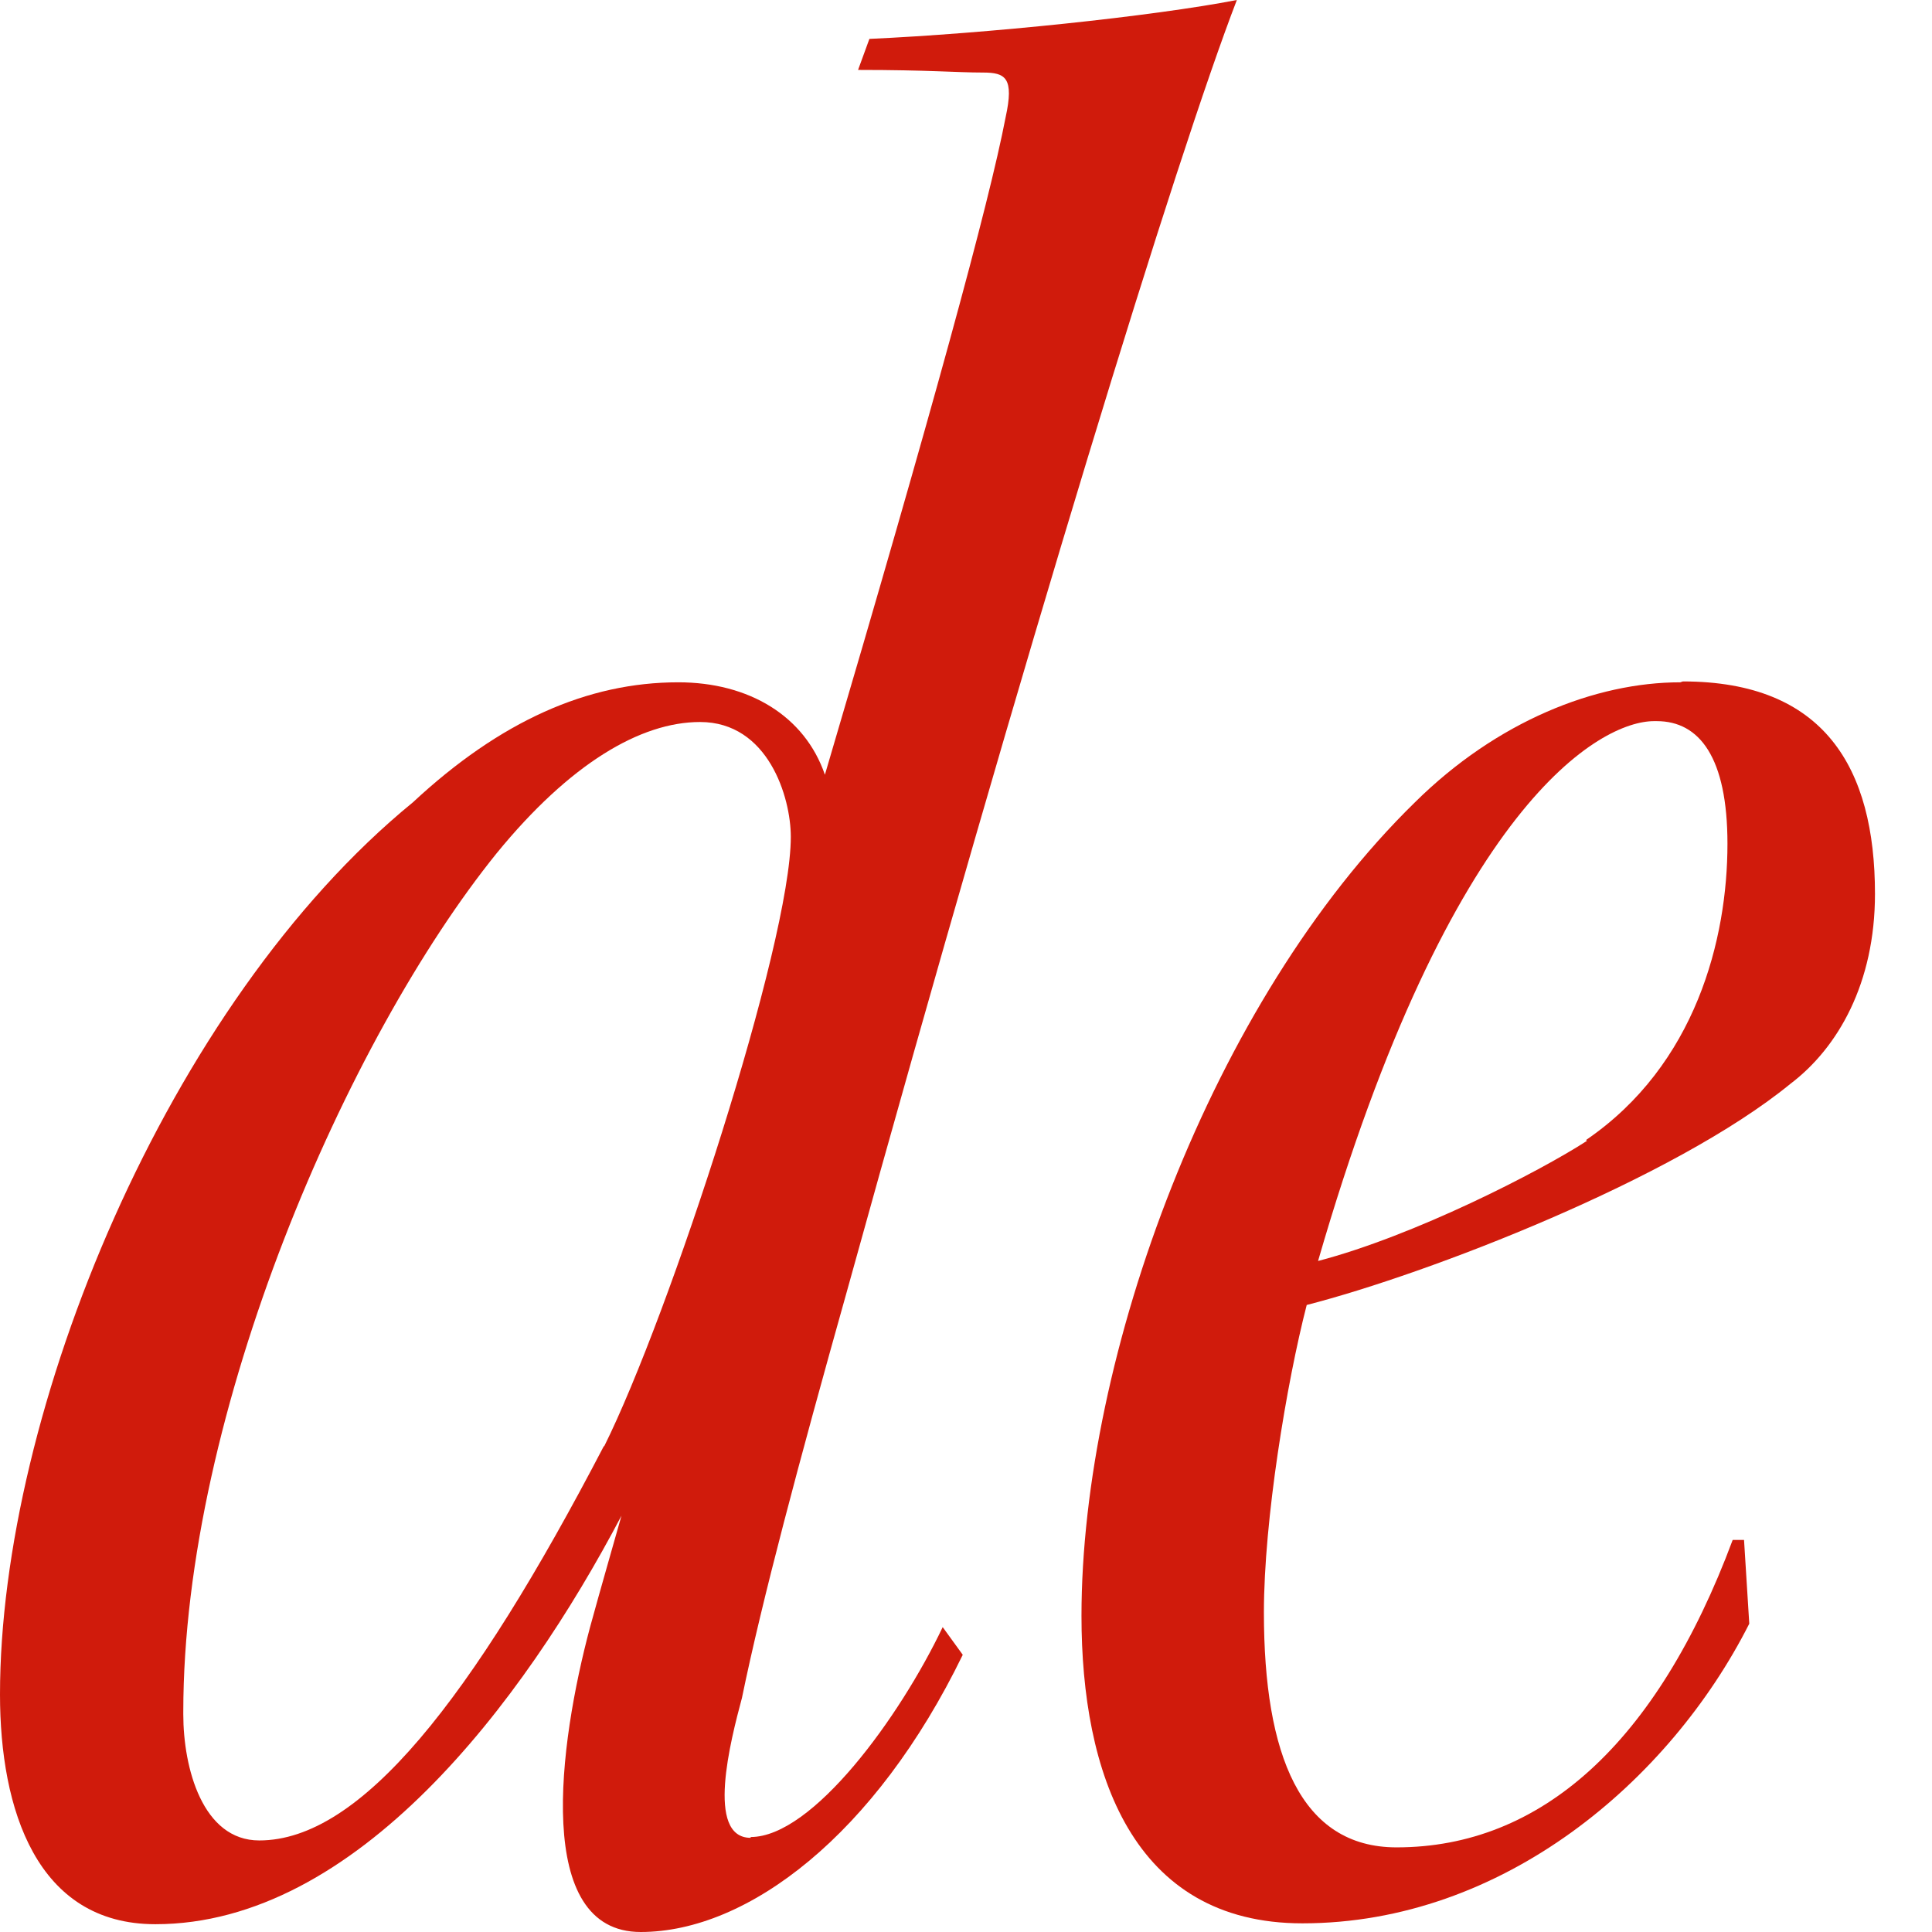 <svg width="31" height="31" viewBox="0 0 31 31" fill="none" xmlns="http://www.w3.org/2000/svg">
<path d="M12.045 29.489C11.317 29.489 11.723 27.924 11.905 27.244C12.227 25.679 12.815 23.475 13.586 20.731C16.485 10.269 18.894 2.467 19.846 0C18.488 0.263 15.813 0.54 13.95 0.624L13.768 1.122C14.902 1.122 15.35 1.164 15.771 1.164C16.135 1.164 16.275 1.247 16.135 1.885C15.869 3.27 14.958 6.596 13.236 12.431C12.913 11.488 12.017 10.948 10.883 10.948C9.426 10.948 8.025 11.571 6.625 12.874C2.675 16.103 0 22.658 0 27.189C0 29.032 0.588 30.875 2.493 30.875C5.714 30.875 8.39 27.328 9.972 24.32C9.832 24.819 9.65 25.443 9.468 26.108C8.964 27.993 8.558 31 10.28 31C12.003 31 14.048 29.434 15.448 26.552L15.126 26.108C14.44 27.549 13.04 29.476 12.045 29.476V29.489ZM9.692 23.198C7.563 27.286 5.784 29.531 4.16 29.531C3.249 29.531 2.941 28.367 2.941 27.508V27.466C2.941 22.658 5.574 16.657 7.969 13.691C9.146 12.25 10.28 11.585 11.233 11.585C12.325 11.585 12.689 12.791 12.689 13.428C12.689 15.133 10.742 21.105 9.692 23.212V23.198Z" fill="#D01B0C"/>
<path d="M26.961 10.948C25.603 10.948 24.02 11.571 22.703 12.874C19.44 16.061 17.353 21.757 17.353 25.928C17.353 28.436 18.166 30.861 20.897 30.861C24.118 30.861 26.793 28.575 28.068 26.053L27.984 24.709H27.802C26.583 27.979 24.72 29.642 22.409 29.642C20.869 29.642 20.28 28.159 20.28 25.873C20.28 24.39 20.645 22.186 20.967 20.939C22.914 20.44 26.863 18.916 28.726 17.392C29.496 16.81 30.085 15.77 30.085 14.343C30.085 12.32 29.272 10.934 27.003 10.934L26.961 10.948ZM25.463 18.306C24.692 18.805 22.689 19.831 21.149 20.233C23.278 12.874 25.687 11.571 26.541 11.571H26.583C27.269 11.571 27.718 12.153 27.718 13.539C27.718 15.063 27.213 17.087 25.449 18.292L25.463 18.306Z" fill="#D01B0C"/>
</svg>
